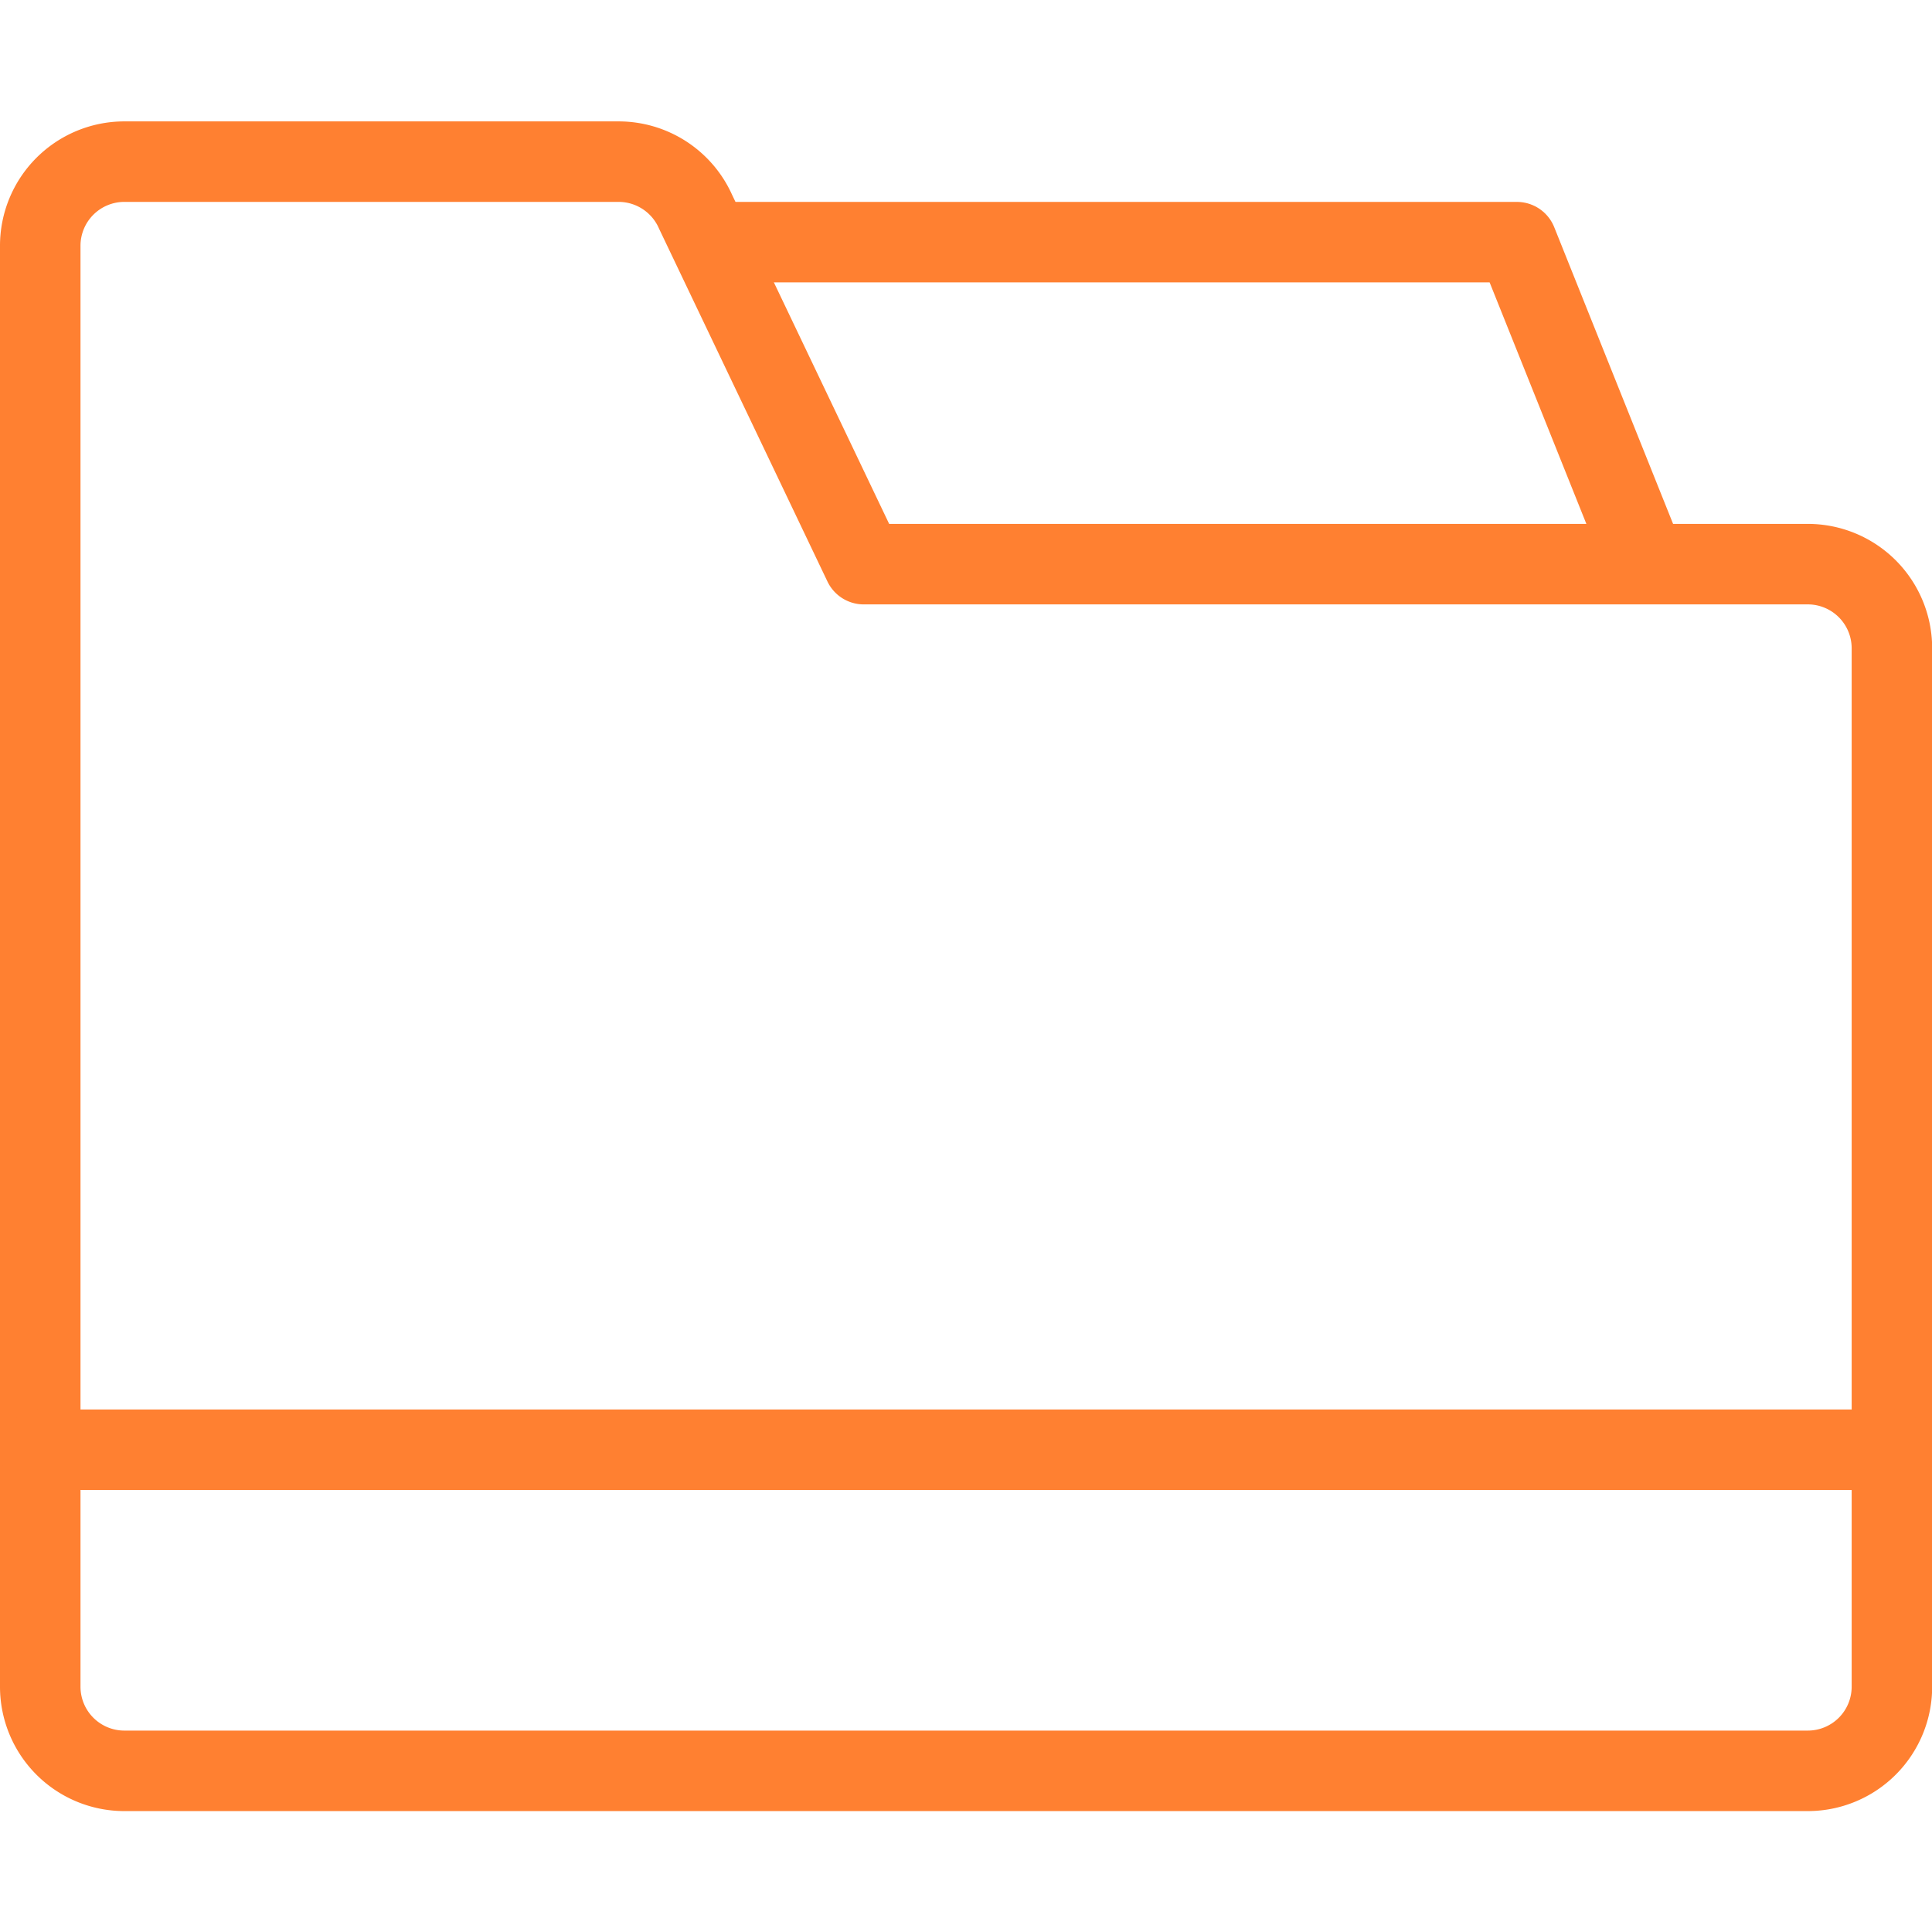 <?xml version="1.0" encoding="UTF-8"?> <svg xmlns="http://www.w3.org/2000/svg" viewBox="0 0 24 24" id="Add-Folder-3--Streamline-Ultimate" height="24" width="24"><desc>Add Folder 3 Streamline Icon: https://streamlinehq.com</desc><defs></defs><g opacity=".99"><path d="m20.376 6.835 -1.533 -3.827 -10.01 0" fill="none" stroke="#ff7f2f" stroke-linecap="round" stroke-linejoin="round" stroke-width="1"></path><path d="m10.73 7.008 -2.09 -4.379a1.046 1.046 0 0 0 -0.956 -0.621H1.544A1.045 1.045 0 0 0 0.5 3.052v17.901a1.045 1.045 0 0 0 1.045 1.045h20.91a1.045 1.045 0 0 0 1.047 -1.049V8.053a1.045 1.045 0 0 0 -1.046 -1.045Z" fill="none" stroke="#ff7f2f" stroke-linecap="round" stroke-linejoin="round" stroke-width="1"></path><path d="m0.499 18.009 23.002 0" fill="none" stroke="#ff7f2f" stroke-linecap="round" stroke-linejoin="round" stroke-width="1"></path></g></svg> 